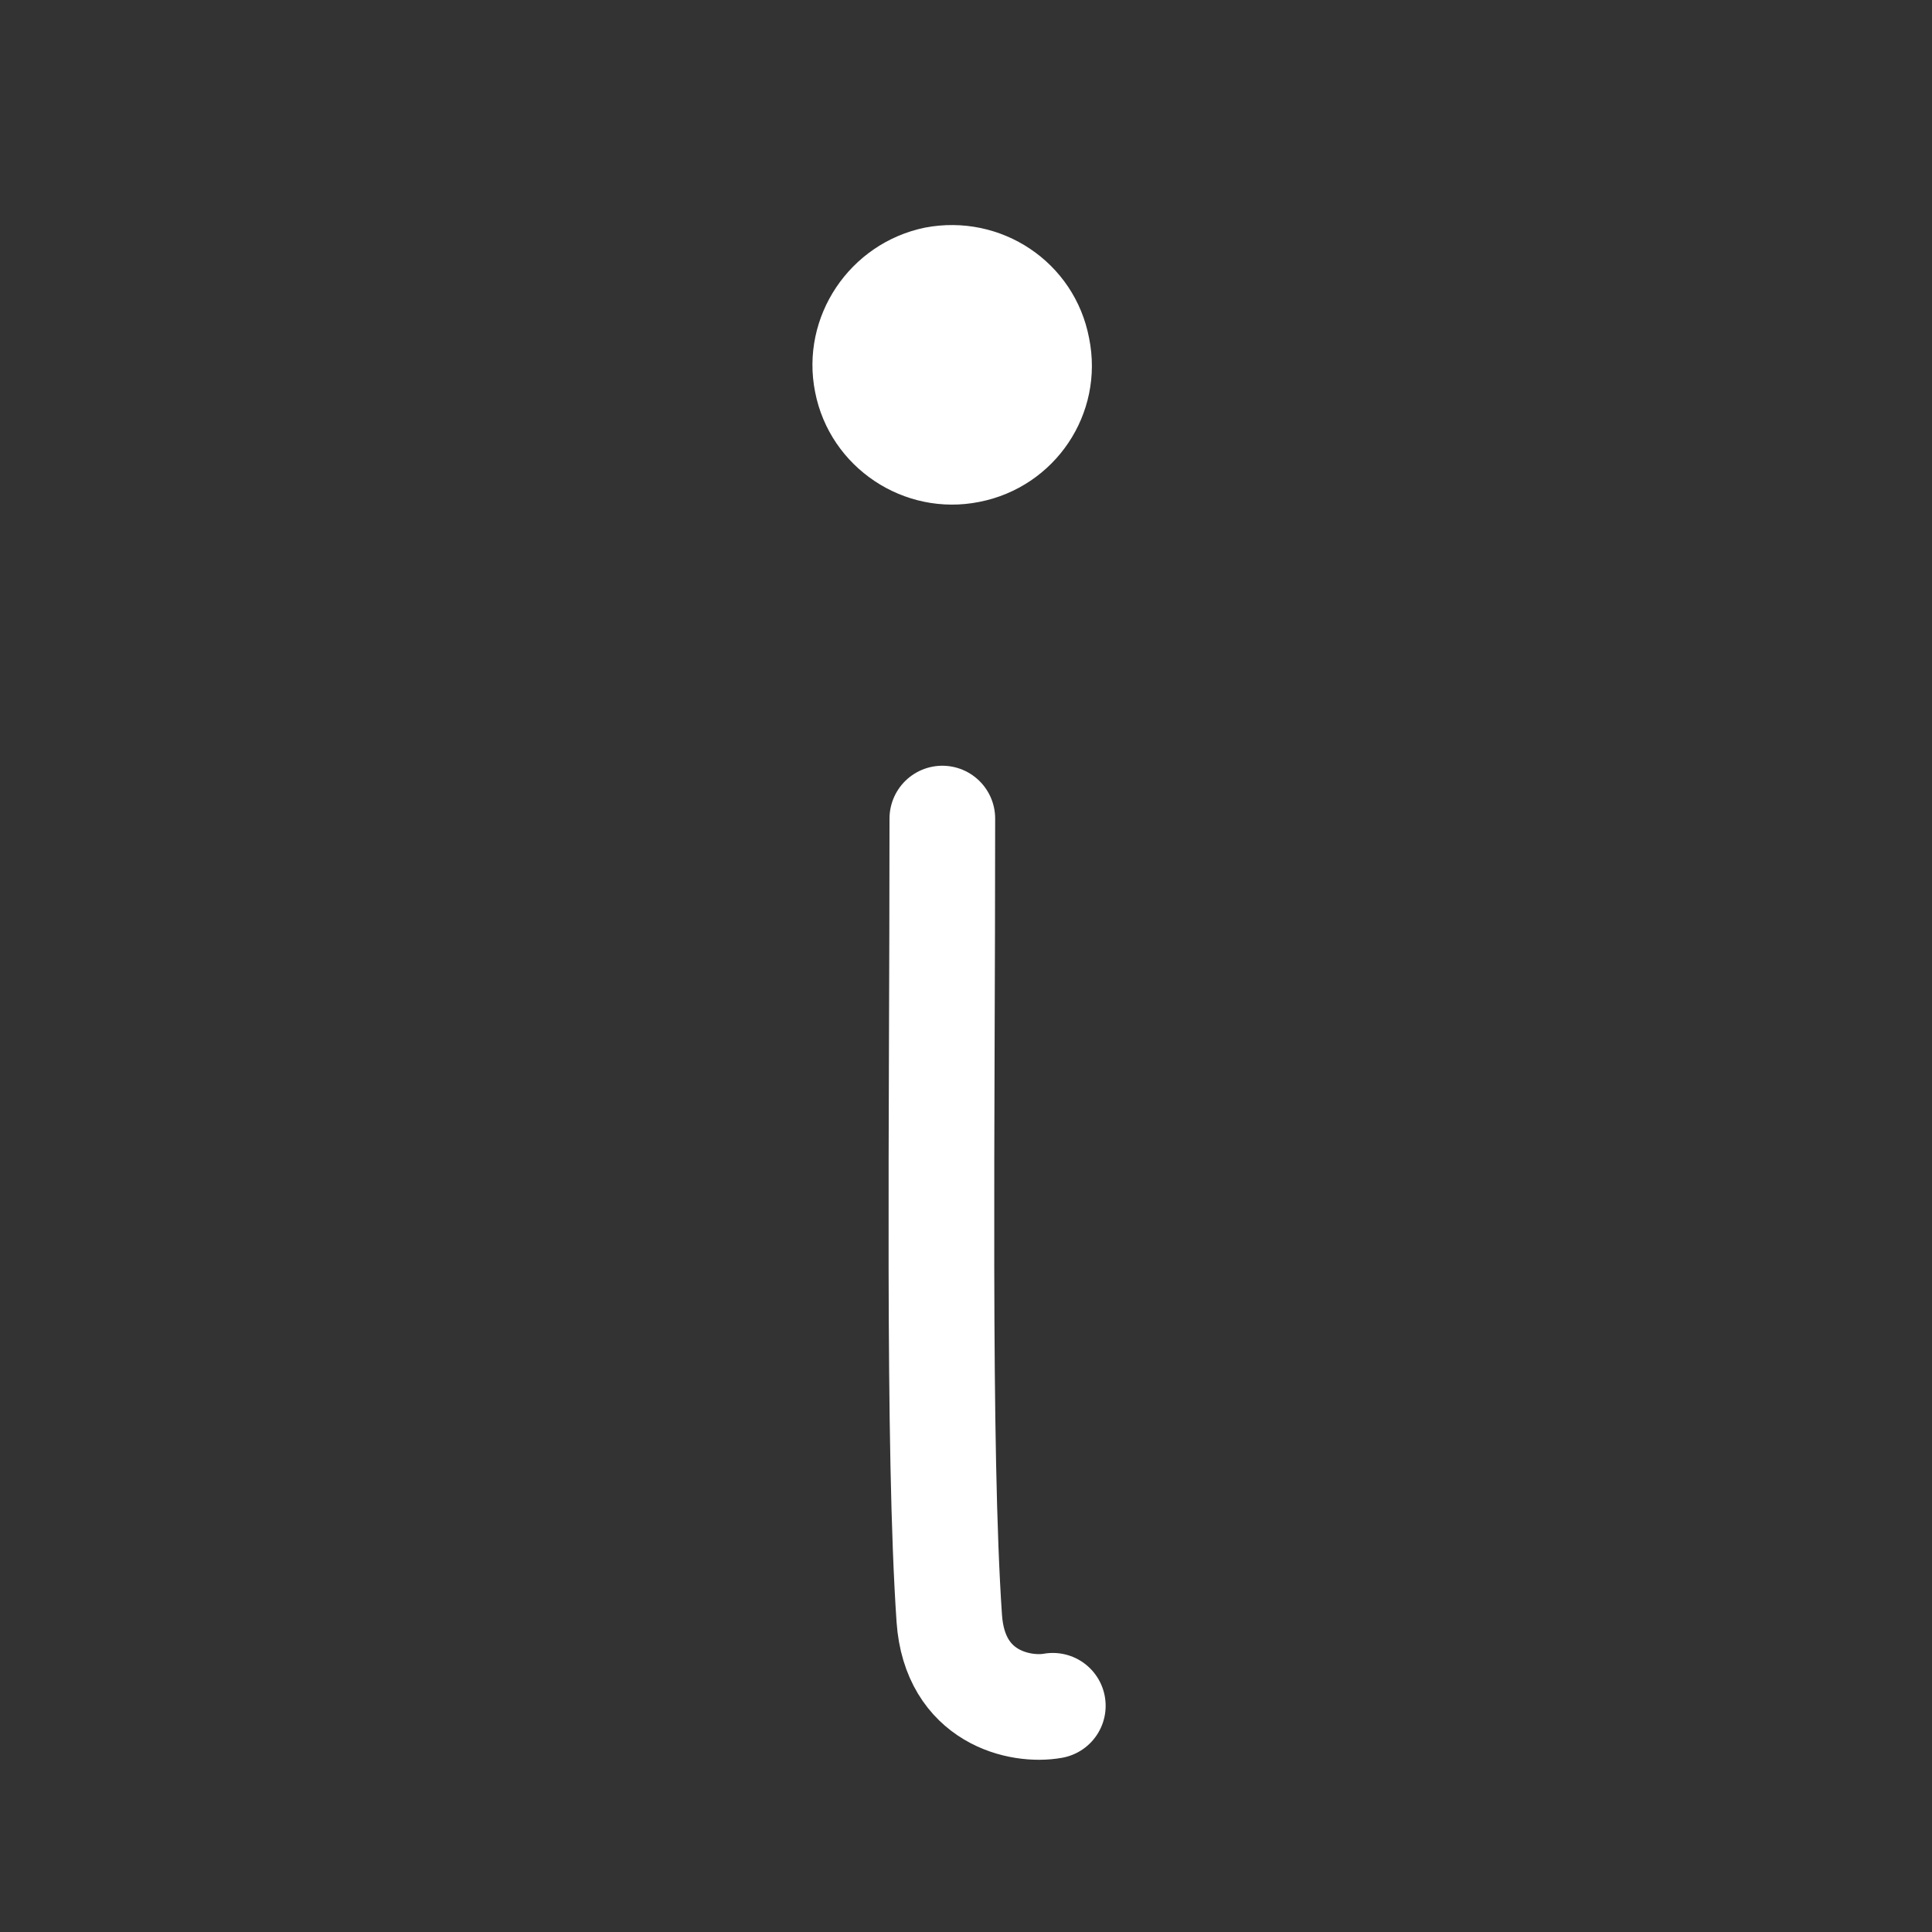 <?xml version="1.0" encoding="utf-8"?>
<!-- Generator: Adobe Illustrator 16.0.0, SVG Export Plug-In . SVG Version: 6.00 Build 0)  -->
<svg version="1.1" id="Ebene_1" xmlns="http://www.w3.org/2000/svg" xmlns:xlink="http://www.w3.org/1999/xlink" x="0px" y="0px"
	 width="32px" height="32px" viewBox="0 0 32 32" enable-background="new 0 0 32 32" xml:space="preserve">
<rect x="0" y="0" width="32" height="32" fill="#333333" stroke="none"/>
<g>
	<path fill="#FFFFFF" d="M15.321,3.77c1.259-0.241,2.478,0.568,2.718,1.831c0.254,1.255-0.564,2.466-1.818,2.712
		c-1.247,0.25-2.475-0.566-2.72-1.819C13.252,5.246,14.073,4.026,15.321,3.77z"/>
	
		<path fill="none" stroke="#FFFFFF" stroke-width="1.75" stroke-linecap="round" stroke-linejoin="round" stroke-miterlimit="10" d="
		M15.608,13.558c0,5.011-0.078,10.429,0.115,13.249c0.091,1.316,1.182,1.542,1.715,1.446"/>
</g>
</svg>
